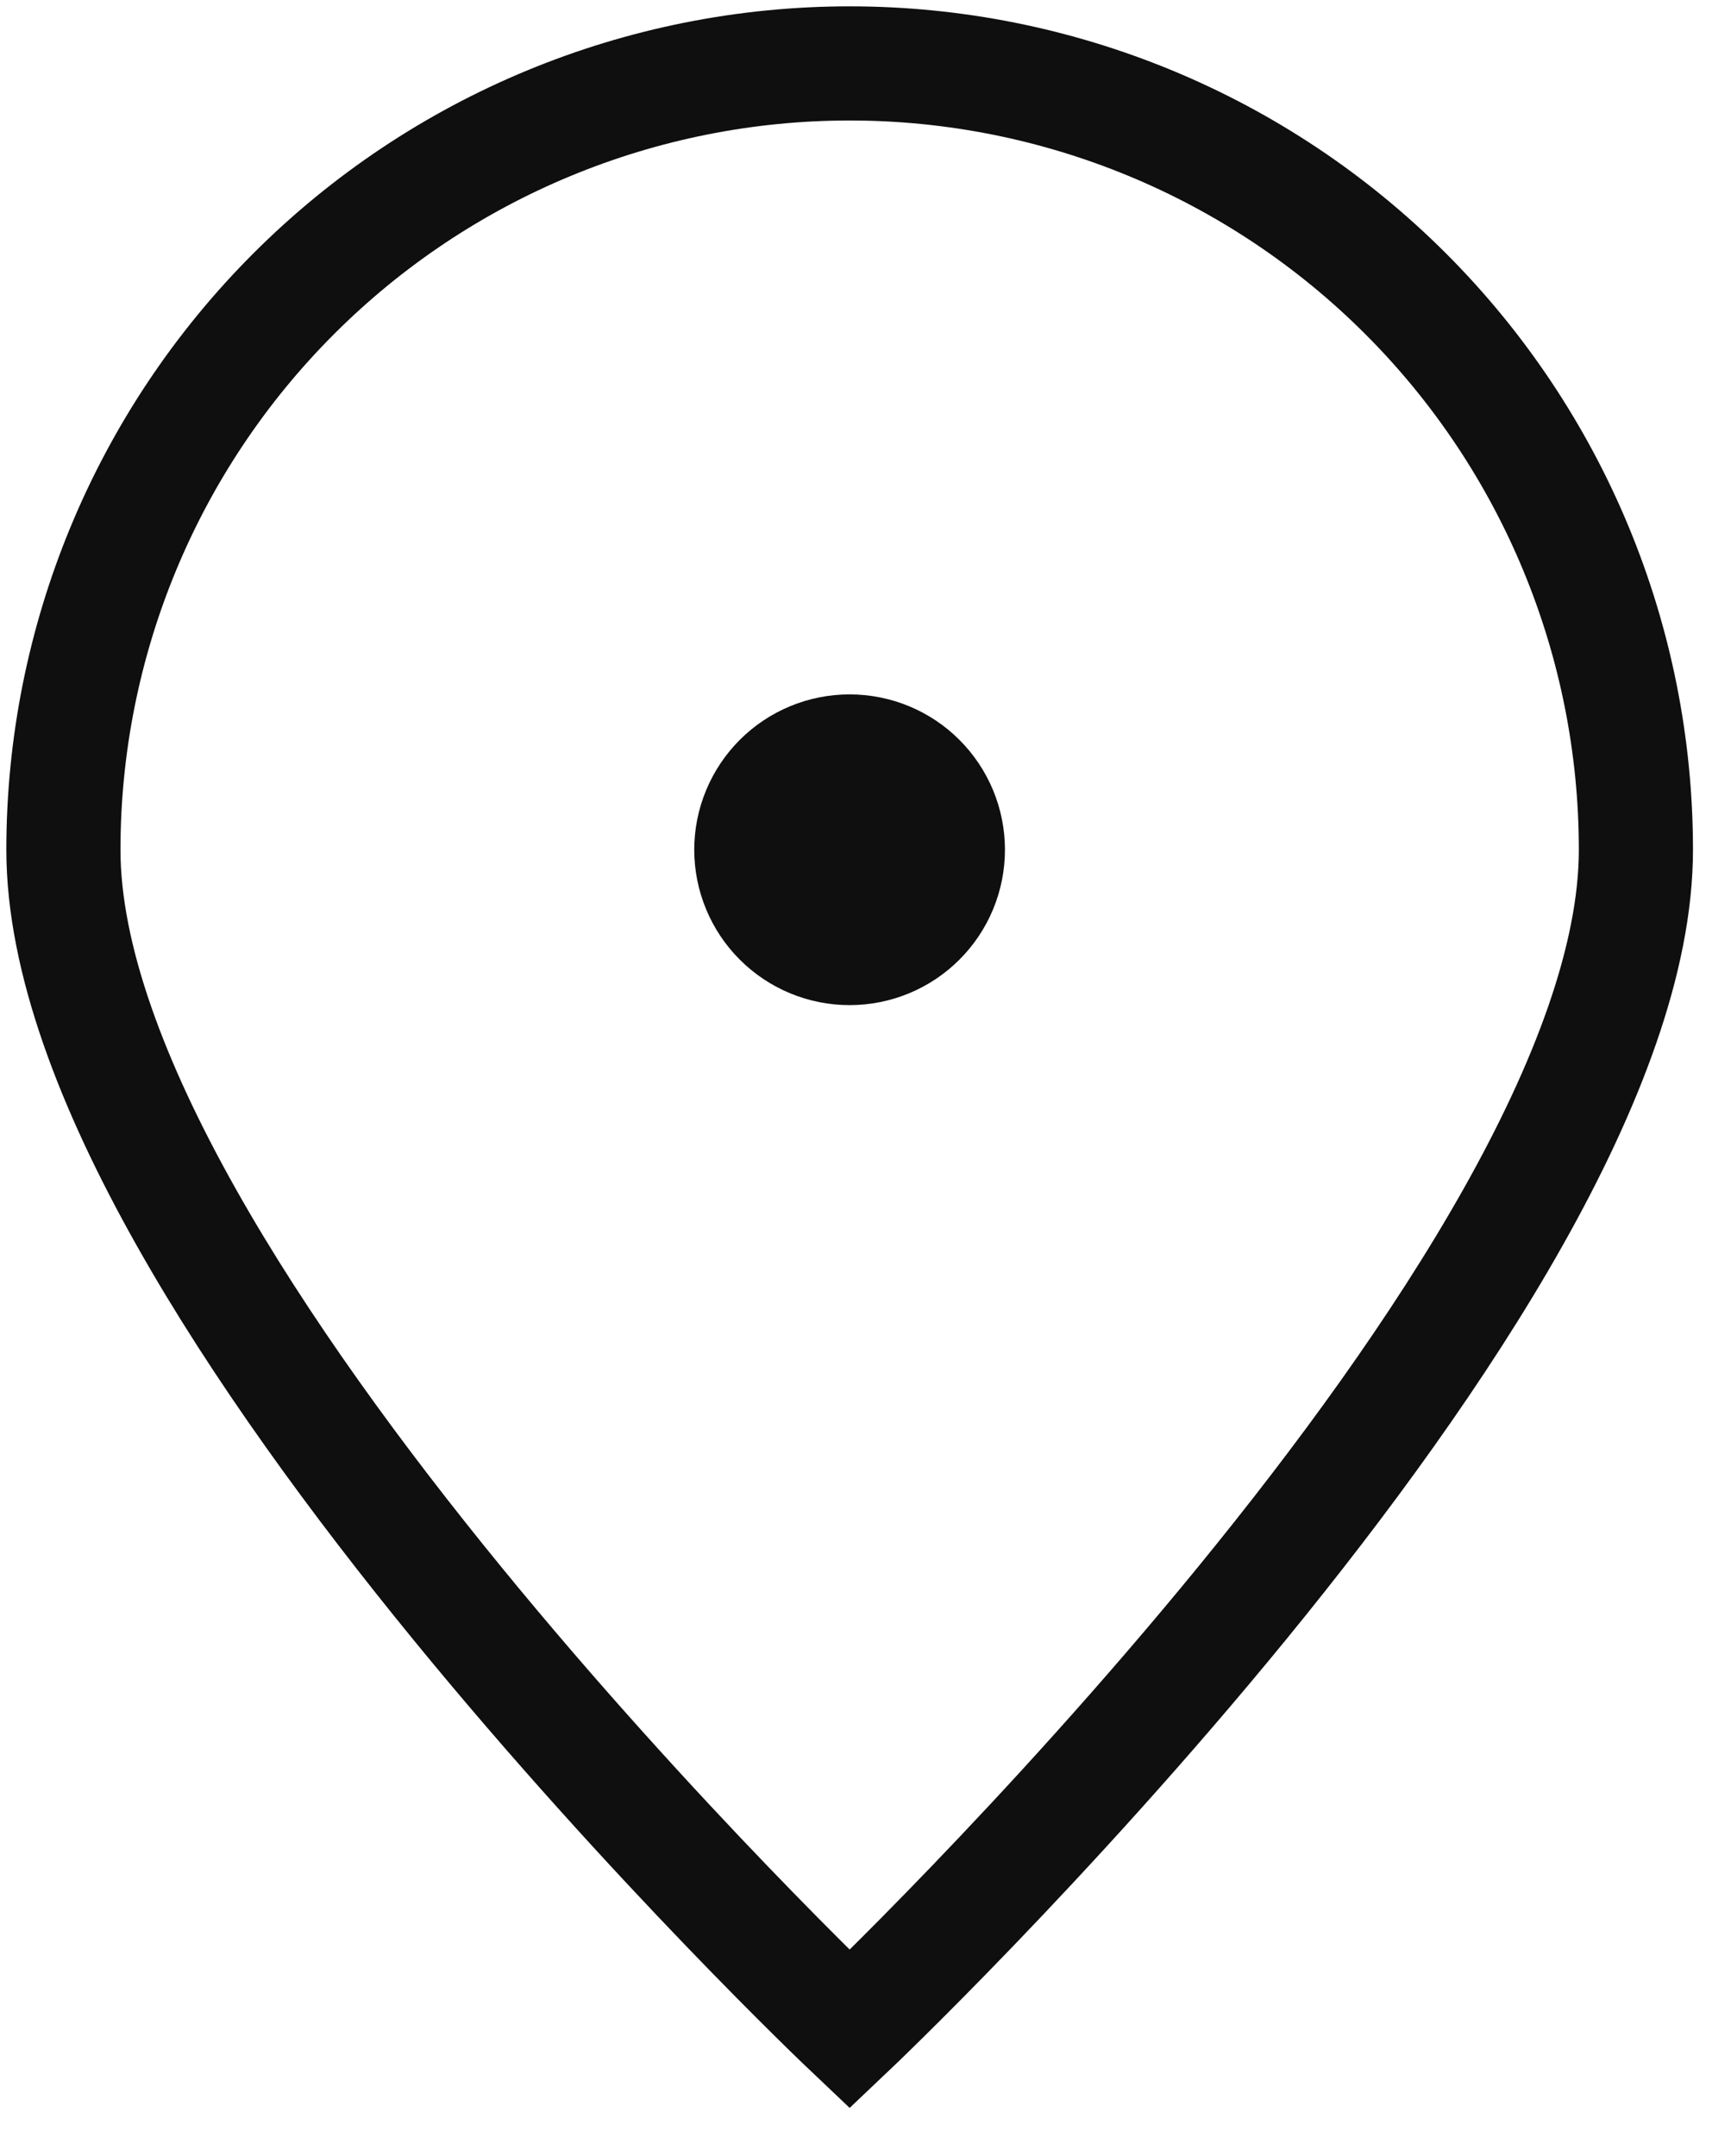 <?xml version="1.0" encoding="UTF-8"?> <svg xmlns="http://www.w3.org/2000/svg" width="27" height="34" viewBox="0 0 27 34" fill="none"><path d="M25.8 13.4C25.8 20.248 13.4 32 13.4 32C13.4 32 1 20.248 1 13.4C1 10.111 2.306 6.957 4.632 4.632C6.957 2.306 10.111 1 13.4 1C16.689 1 19.843 2.306 22.168 4.632C24.494 6.957 25.8 10.111 25.8 13.4Z" stroke="#0F0F0F" stroke-width="1.8"></path><path d="M13.399 14.95C13.81 14.95 14.205 14.787 14.495 14.496C14.786 14.206 14.949 13.811 14.949 13.4C14.949 12.989 14.786 12.595 14.495 12.304C14.205 12.013 13.81 11.85 13.399 11.85C12.988 11.85 12.594 12.013 12.303 12.304C12.013 12.595 11.849 12.989 11.849 13.4C11.849 13.811 12.013 14.206 12.303 14.496C12.594 14.787 12.988 14.95 13.399 14.95Z" fill="#0F0F0F" stroke="#0F0F0F" stroke-width="1.8" stroke-linecap="round" stroke-linejoin="round"></path></svg> 